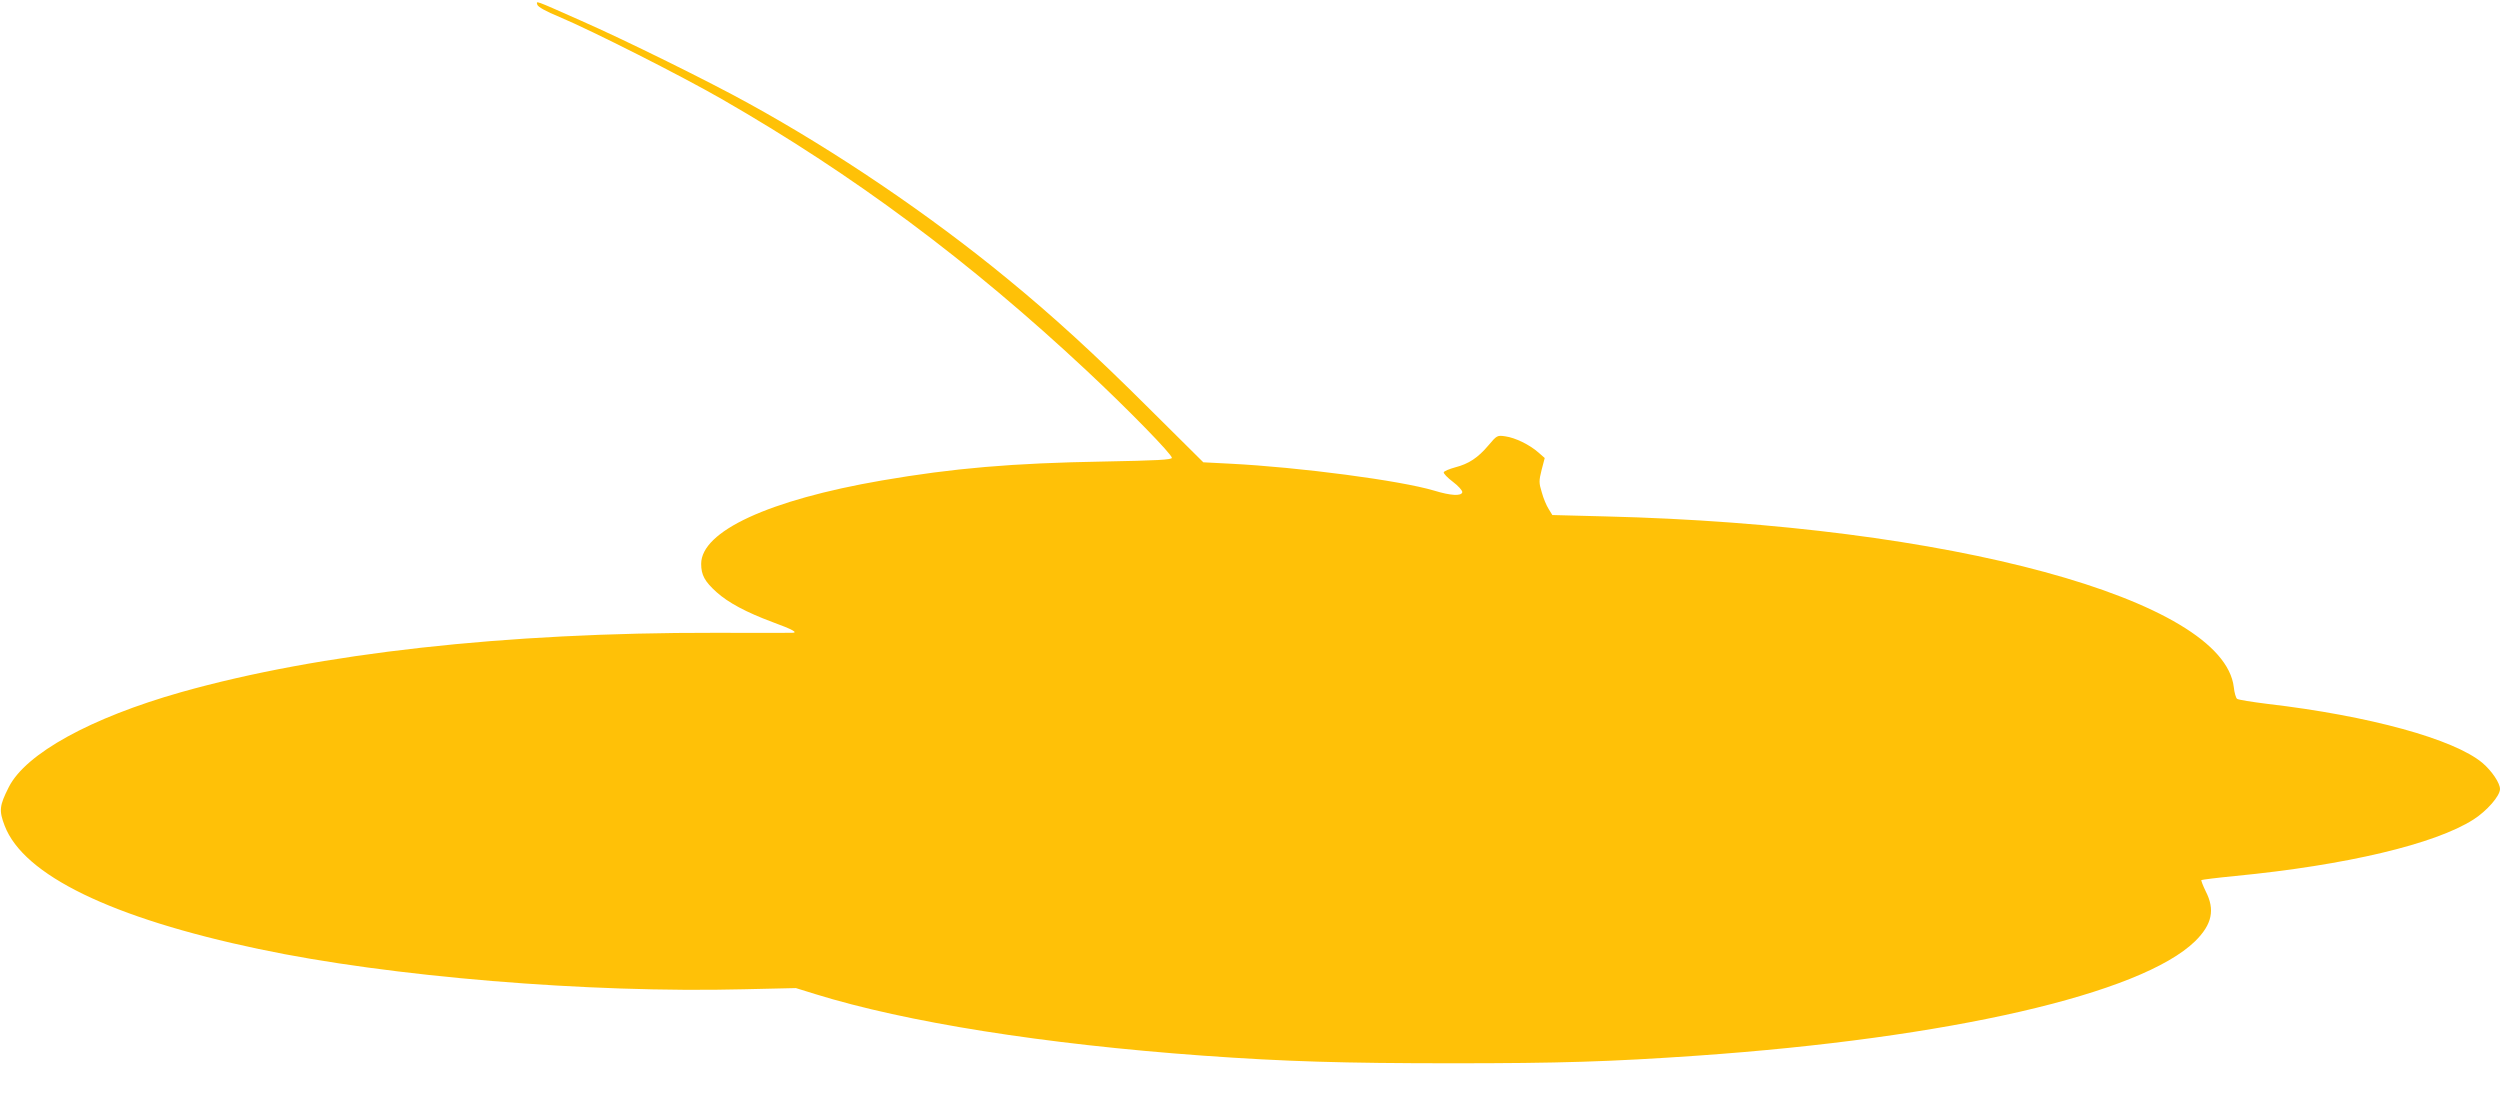 <?xml version="1.0" standalone="no"?>
<!DOCTYPE svg PUBLIC "-//W3C//DTD SVG 20010904//EN"
 "http://www.w3.org/TR/2001/REC-SVG-20010904/DTD/svg10.dtd">
<svg version="1.0" xmlns="http://www.w3.org/2000/svg"
 width="1280pt" height="565pt" viewBox="0 0 1280 565"
 preserveAspectRatio="xMidYMid meet">
<g transform="translate(0,565) scale(0.1,-0.1)"
fill="#ffc107" stroke="none">
<path d="M2751 5626 c3 -11 43 -34 114 -63 170 -72 619 -299 830 -420 675
-388 1268 -829 1869 -1391 215 -201 436 -428 436 -446 0 -10 -77 -14 -347 -19
-470 -8 -772 -34 -1138 -97 -579 -100 -925 -260 -925 -427 0 -57 18 -90 79
-145 60 -54 152 -103 286 -153 104 -38 134 -55 100 -55 -11 -1 -189 0 -395 0
-1073 2 -2024 -104 -2733 -304 -462 -131 -795 -314 -882 -486 -48 -95 -51
-120 -21 -198 97 -253 547 -472 1301 -631 671 -142 1687 -226 2485 -206 l265
6 100 -31 c465 -144 1169 -256 1985 -315 419 -30 719 -39 1275 -39 553 0 808
8 1255 39 1290 90 2272 316 2549 586 87 86 103 161 54 256 -14 29 -24 55 -22
57 2 2 81 12 174 21 566 55 1022 163 1219 289 69 44 136 121 136 156 0 31 -42
93 -90 134 -146 122 -578 241 -1100 302 -80 10 -150 21 -156 26 -6 4 -14 31
-17 60 -54 449 -1455 831 -3218 874 l-271 7 -19 31 c-11 17 -27 55 -35 85 -15
49 -15 59 -1 115 l16 61 -32 28 c-45 40 -119 76 -170 83 -41 6 -43 5 -86 -46
-54 -64 -101 -95 -171 -113 -29 -8 -56 -19 -58 -25 -2 -6 19 -28 47 -49 28
-21 49 -45 48 -53 -4 -21 -59 -18 -144 8 -174 52 -690 120 -1046 138 l-136 7
-278 276 c-281 280 -490 471 -728 666 -398 327 -877 651 -1321 895 -200 111
-638 327 -859 424 -248 110 -228 102 -224 82z"/>
</g>
</svg>
